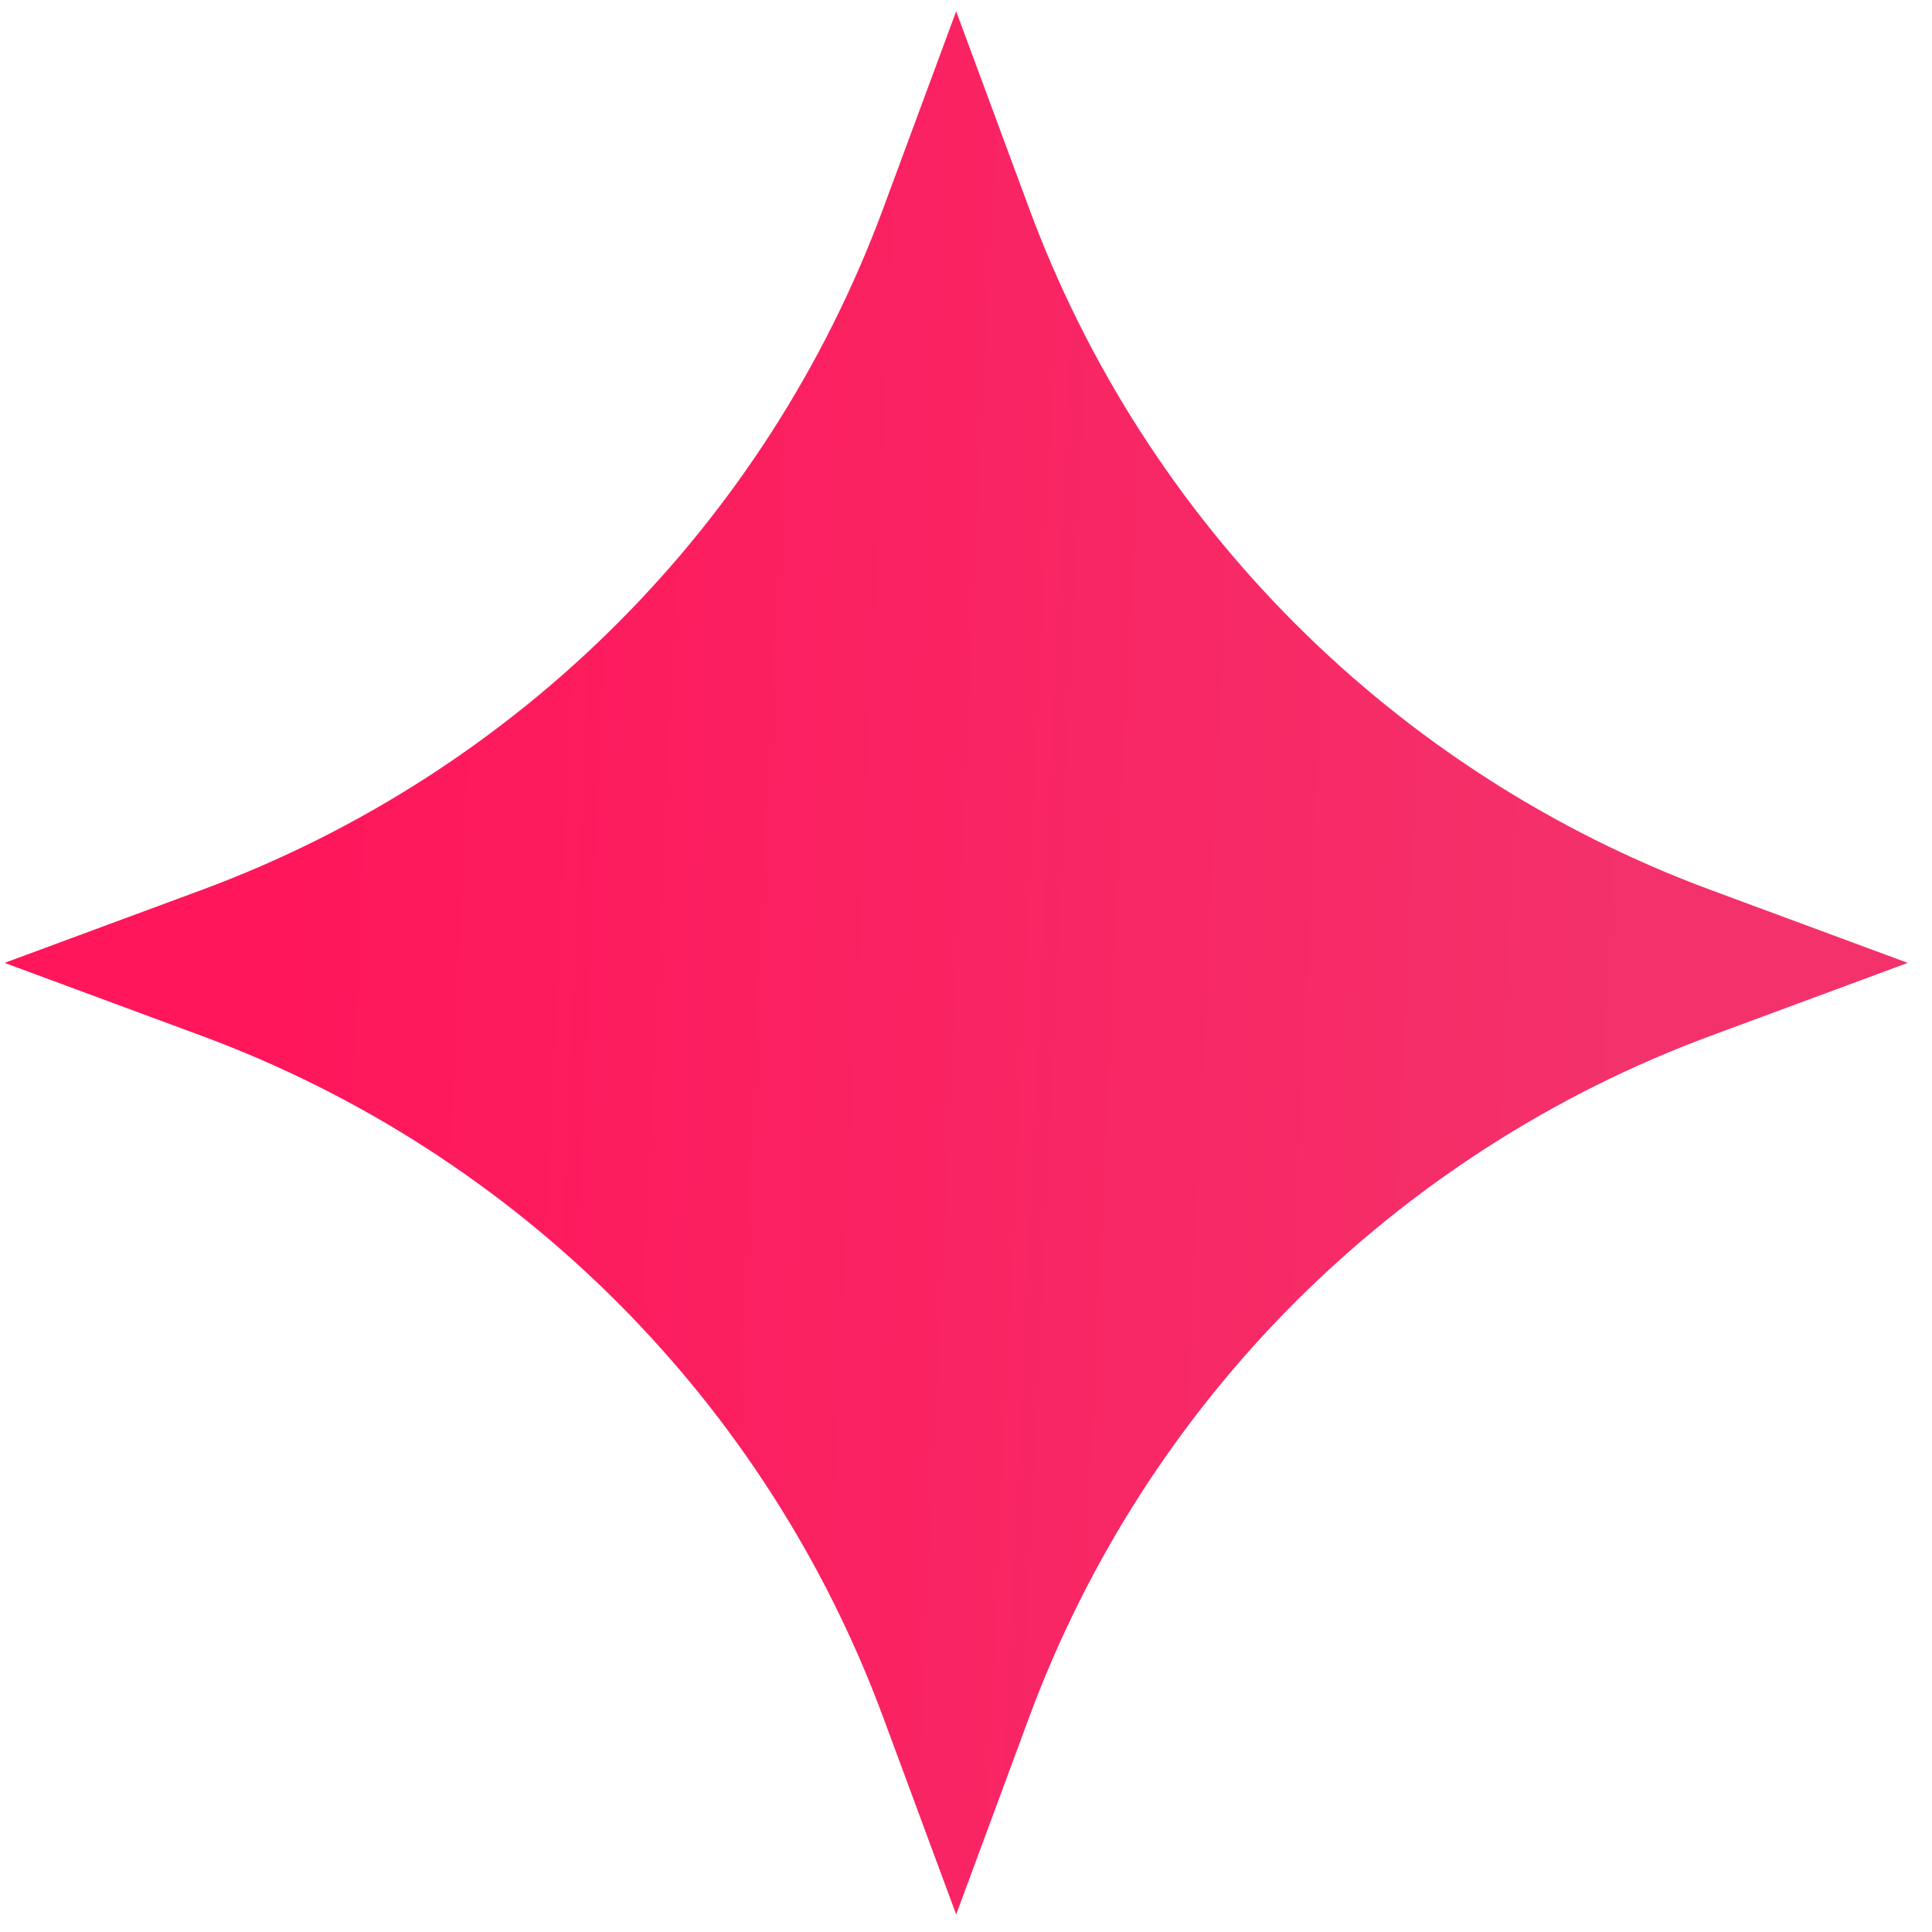 <?xml version="1.0" encoding="UTF-8"?> <svg xmlns="http://www.w3.org/2000/svg" width="67" height="67" viewBox="0 0 67 67" fill="none"><path d="M33.159 0.392L35.69 7.231C39.742 18.178 48.373 26.81 59.321 30.861L66.159 33.392L59.321 35.923C48.373 39.975 39.742 48.606 35.69 59.554L33.159 66.392L30.628 59.554C26.577 48.606 17.945 39.975 6.998 35.923L0.159 33.392L6.998 30.861C17.945 26.81 26.577 18.178 30.628 7.231L33.159 0.392Z" fill="url(#paint0_linear_39_2621)"></path><defs><linearGradient id="paint0_linear_39_2621" x1="13.181" y1="-38.608" x2="61.572" y2="-36.364" gradientUnits="userSpaceOnUse"><stop stop-color="#FF165B"></stop><stop offset="1" stop-color="#F3326B"></stop></linearGradient></defs></svg> 